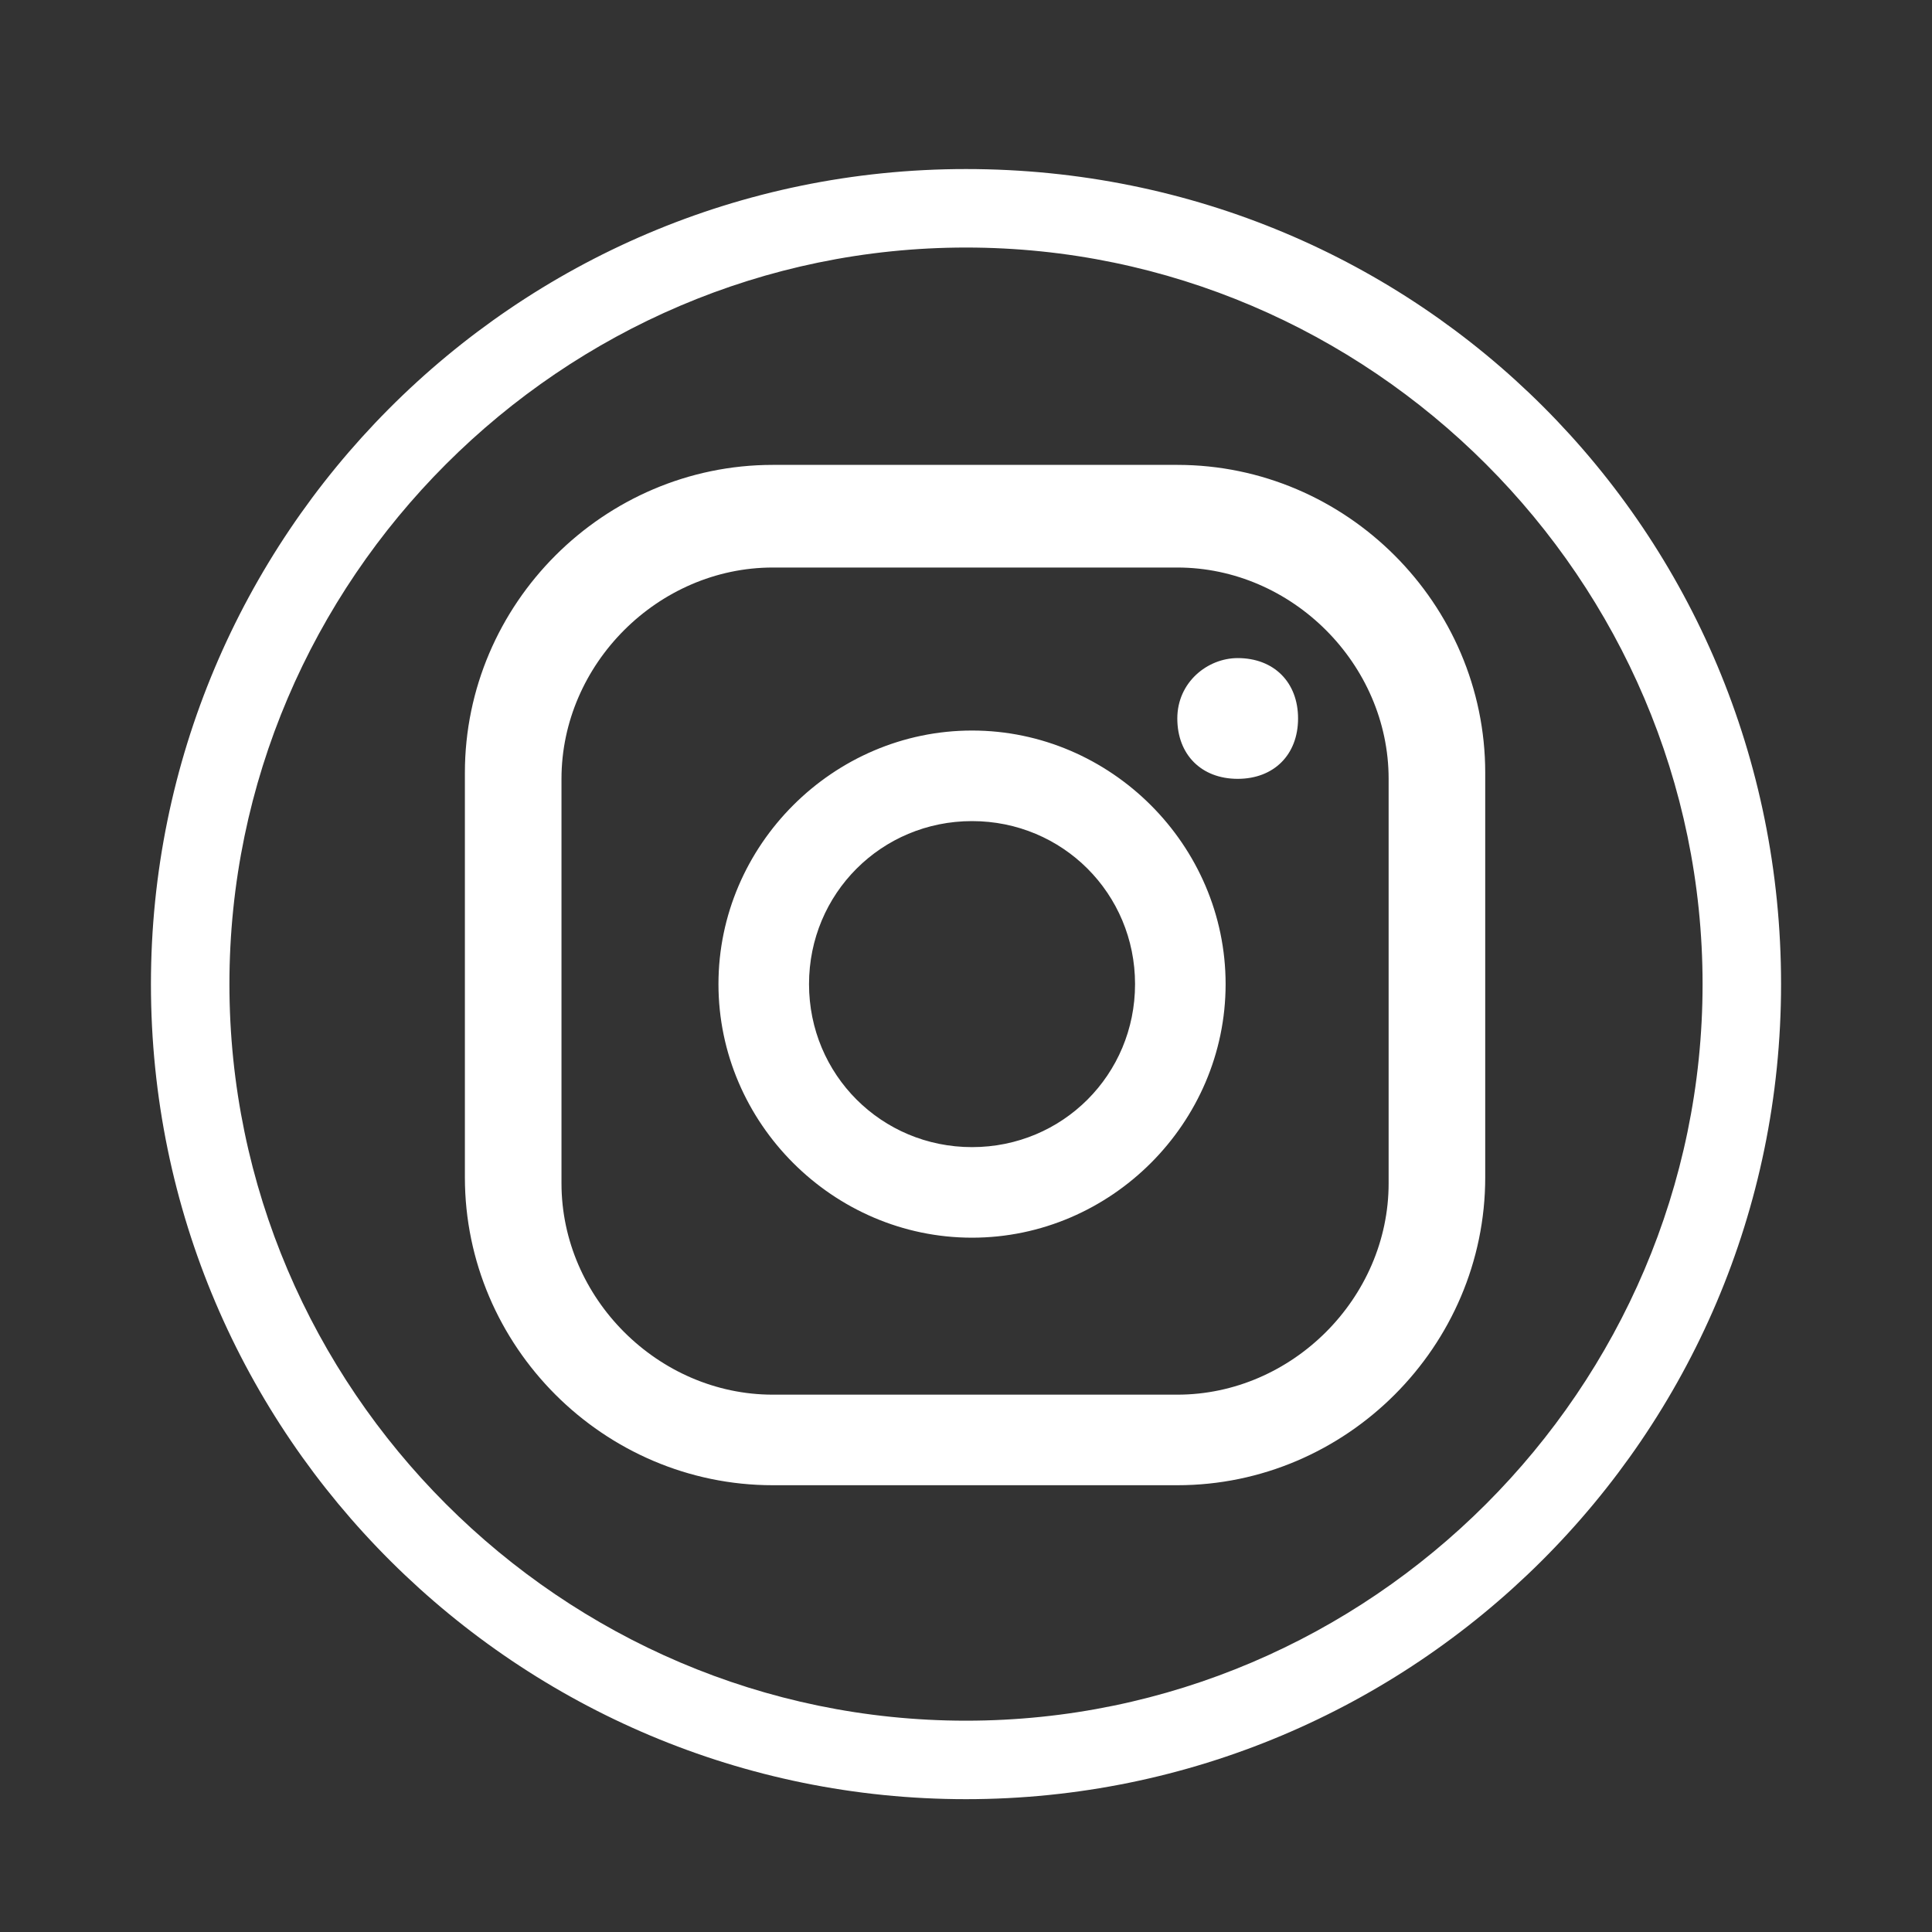 <?xml version="1.0" encoding="utf-8"?>
<!-- Generator: Adobe Illustrator 23.0.3, SVG Export Plug-In . SVG Version: 6.00 Build 0)  -->
<svg version="1.1" id="Layer_1" xmlns="http://www.w3.org/2000/svg" xmlns:xlink="http://www.w3.org/1999/xlink" x="0px" y="0px"
	 viewBox="0 0 32 32" style="enable-background:new 0 0 32 32;" xml:space="preserve">
<rect x="0" y="0" width="32" height="32" fill="#333333" stroke="none"/>
<style type="text/css">
	.st0{fill:#FFFFFF;}
</style>
<g>
	<path class="st0" d="M16,29.8c-7.4,0-13.5-6-13.5-13.5c0-7.4,6-13.5,13.5-13.5s13.5,6,13.5,13.5C29.5,23.8,23.4,29.8,16,29.8z
		 M16,4.1C9.3,4.1,3.8,9.6,3.8,16.3C3.8,23,9.3,28.5,16,28.5c6.7,0,12.2-5.5,12.2-12.2C28.2,9.6,22.7,4.1,16,4.1z M20.5,10.9
		c-0.5,0-1,0.4-1,1c0,0.6,0.4,1,1,1c0.6,0,1-0.4,1-1C21.5,11.3,21.1,10.9,20.5,10.9z M16.1,12.1c-2.3,0-4.2,1.9-4.2,4.2
		c0,2.3,1.9,4.2,4.2,4.2c2.3,0,4.2-1.9,4.2-4.2C20.3,14,18.4,12.1,16.1,12.1z M16.1,19c-1.5,0-2.7-1.2-2.7-2.7
		c0-1.5,1.2-2.7,2.7-2.7c1.5,0,2.7,1.2,2.7,2.7C18.8,17.8,17.6,19,16.1,19z M24.6,12.8c0-2.8-2.3-5.1-5.1-5.1h-6.7
		c-2.8,0-5.1,2.3-5.1,5.1v6.7c0,2.8,2.3,5.1,5.1,5.1h6.7c2.8,0,5.1-2.3,5.1-5.1V12.8z M23,19.6c0,1.9-1.6,3.5-3.5,3.5h-6.7
		c-1.9,0-3.5-1.6-3.5-3.5v-6.7c0-1.9,1.6-3.5,3.5-3.5h6.7c1.9,0,3.5,1.6,3.5,3.5V19.6z"/>
</g>
</svg>
